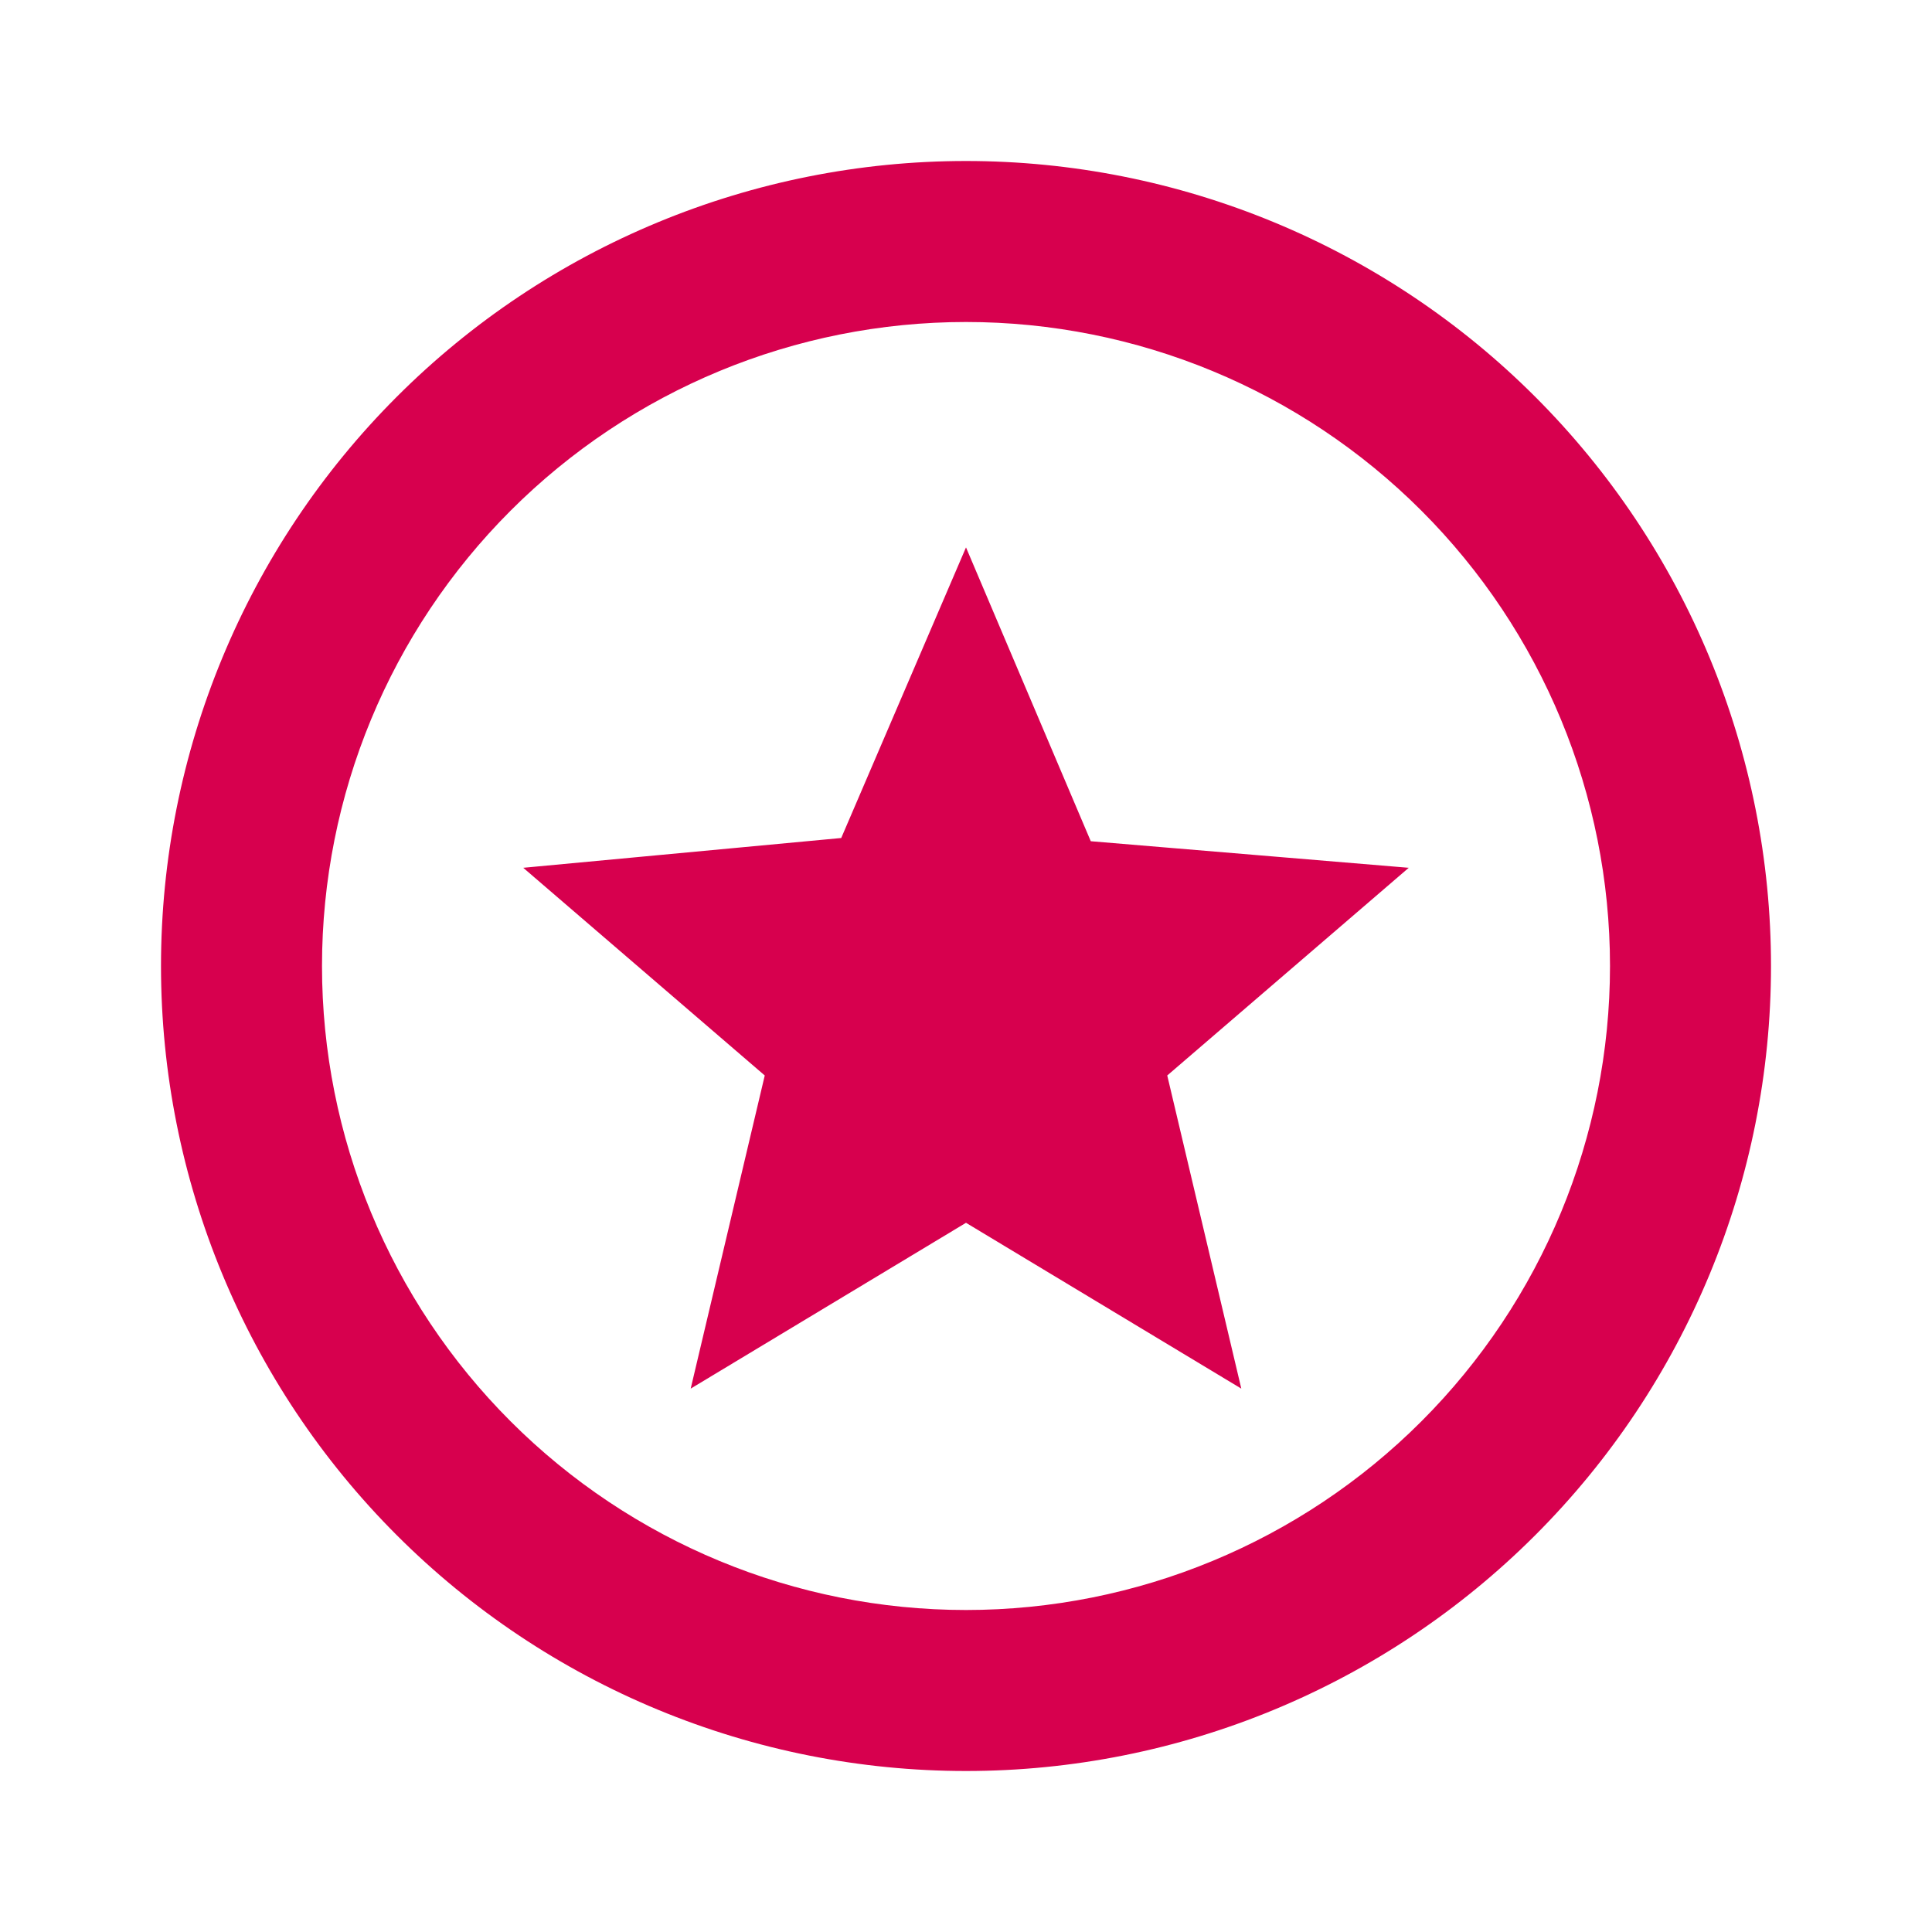 <svg width="96" height="96" viewBox="0 0 96 96" fill="none" xmlns="http://www.w3.org/2000/svg">
<path d="M34.32 69L38 53.44L26 43.12L41.8 41.64L48 27.2L54.2 41.8L70 43.12L58 53.44L61.68 69L48 60.76L34.32 69ZM48 8C53.253 8 58.454 9.035 63.307 11.045C68.16 13.055 72.57 16.001 76.284 19.716C79.999 23.43 82.945 27.84 84.955 32.693C86.965 37.546 88 42.747 88 48C88 58.609 83.786 68.783 76.284 76.284C68.783 83.786 58.609 88 48 88C42.747 88 37.546 86.965 32.693 84.955C27.84 82.945 23.43 79.999 19.716 76.284C12.214 68.783 8 58.609 8 48C8 37.391 12.214 27.217 19.716 19.716C27.217 12.214 37.391 8 48 8ZM48 16C39.513 16 31.374 19.371 25.373 25.373C19.371 31.374 16 39.513 16 48C16 56.487 19.371 64.626 25.373 70.627C31.374 76.629 39.513 80 48 80C56.487 80 64.626 76.629 70.627 70.627C76.629 64.626 80 56.487 80 48C80 39.513 76.629 31.374 70.627 25.373C64.626 19.371 56.487 16 48 16Z" fill="#D7004E"/>
</svg>
